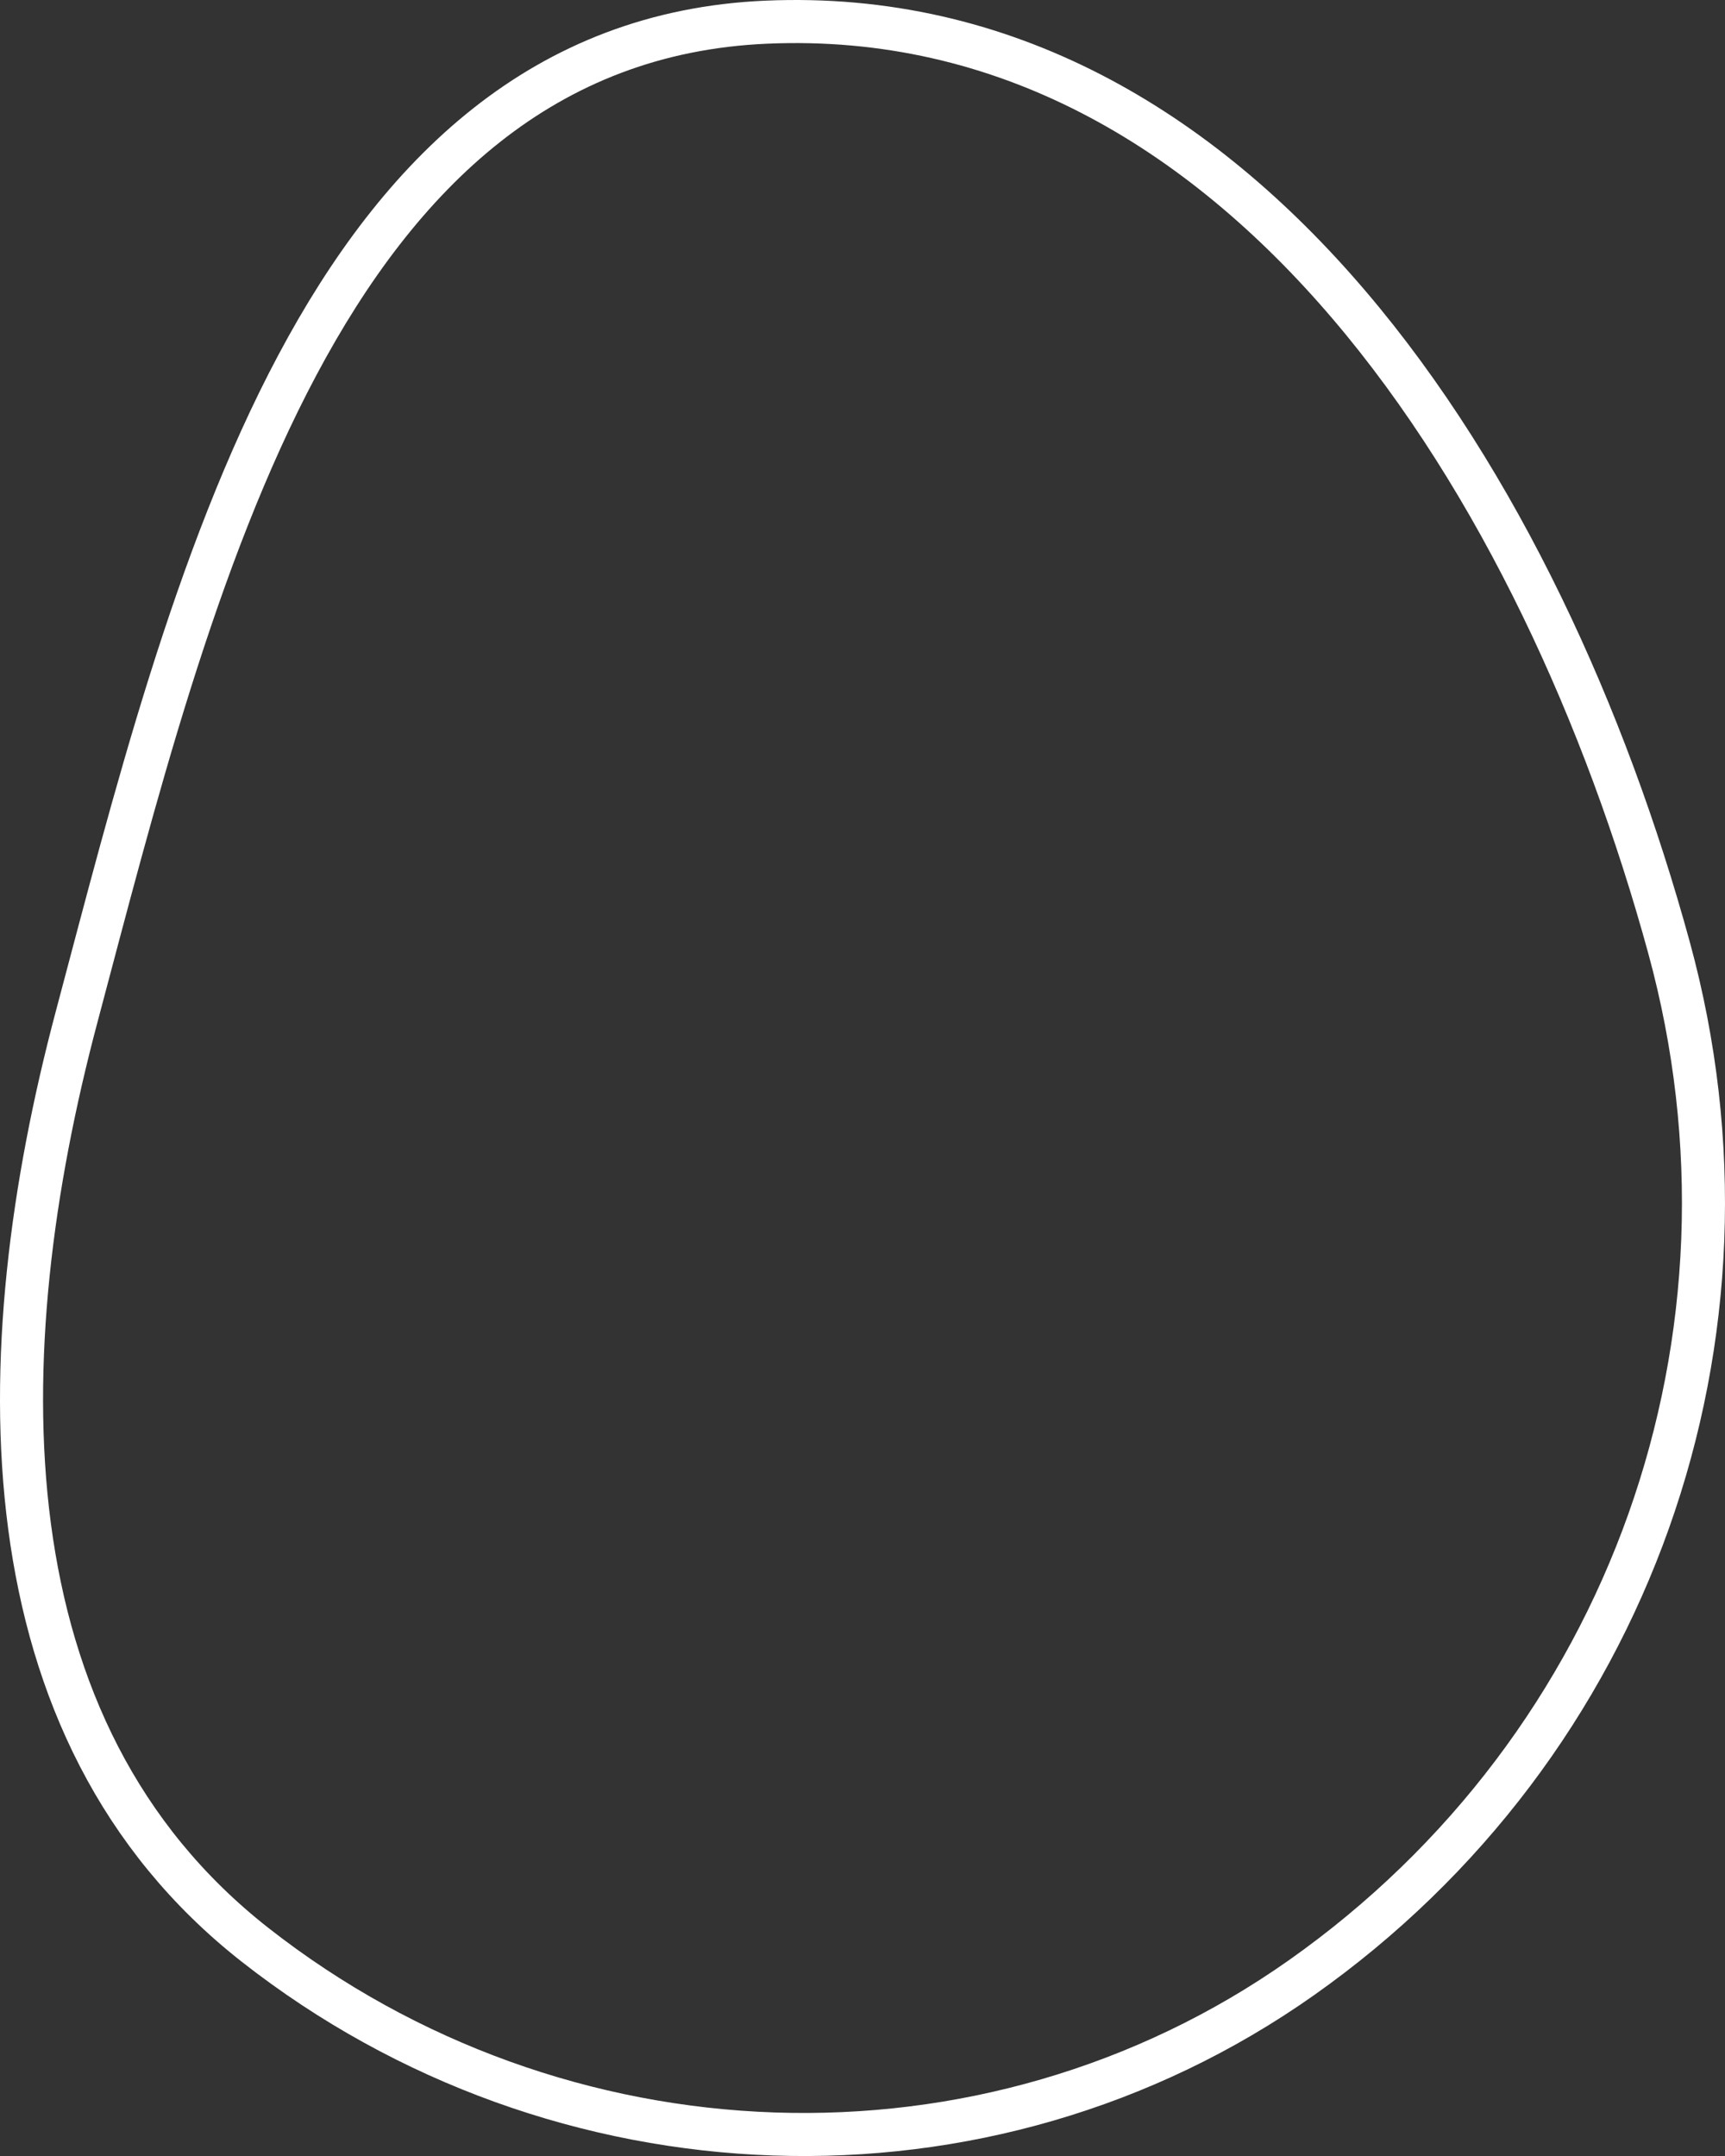 <?xml version="1.0" encoding="UTF-8"?> <svg xmlns="http://www.w3.org/2000/svg" width="2003" height="2503" viewBox="0 0 2003 2503" fill="none"><rect x="0" y="0" width="2003" height="2503" fill="#333333" stroke="none"/> <path fill-rule="evenodd" clip-rule="evenodd" d="M889.748 25.741C1442.31 1.709 1791.94 566.456 1937.97 1100.01C2061.51 1551.4 1893.52 2026.34 1511.1 2296.02C1144.99 2554.19 648.64 2534.29 296.169 2257.79C-21.909 2008.27 -14.931 1571.15 88.977 1180.42C222.07 679.953 372.456 48.239 889.748 25.741Z" stroke="white" stroke-width="50"></path> </svg> 